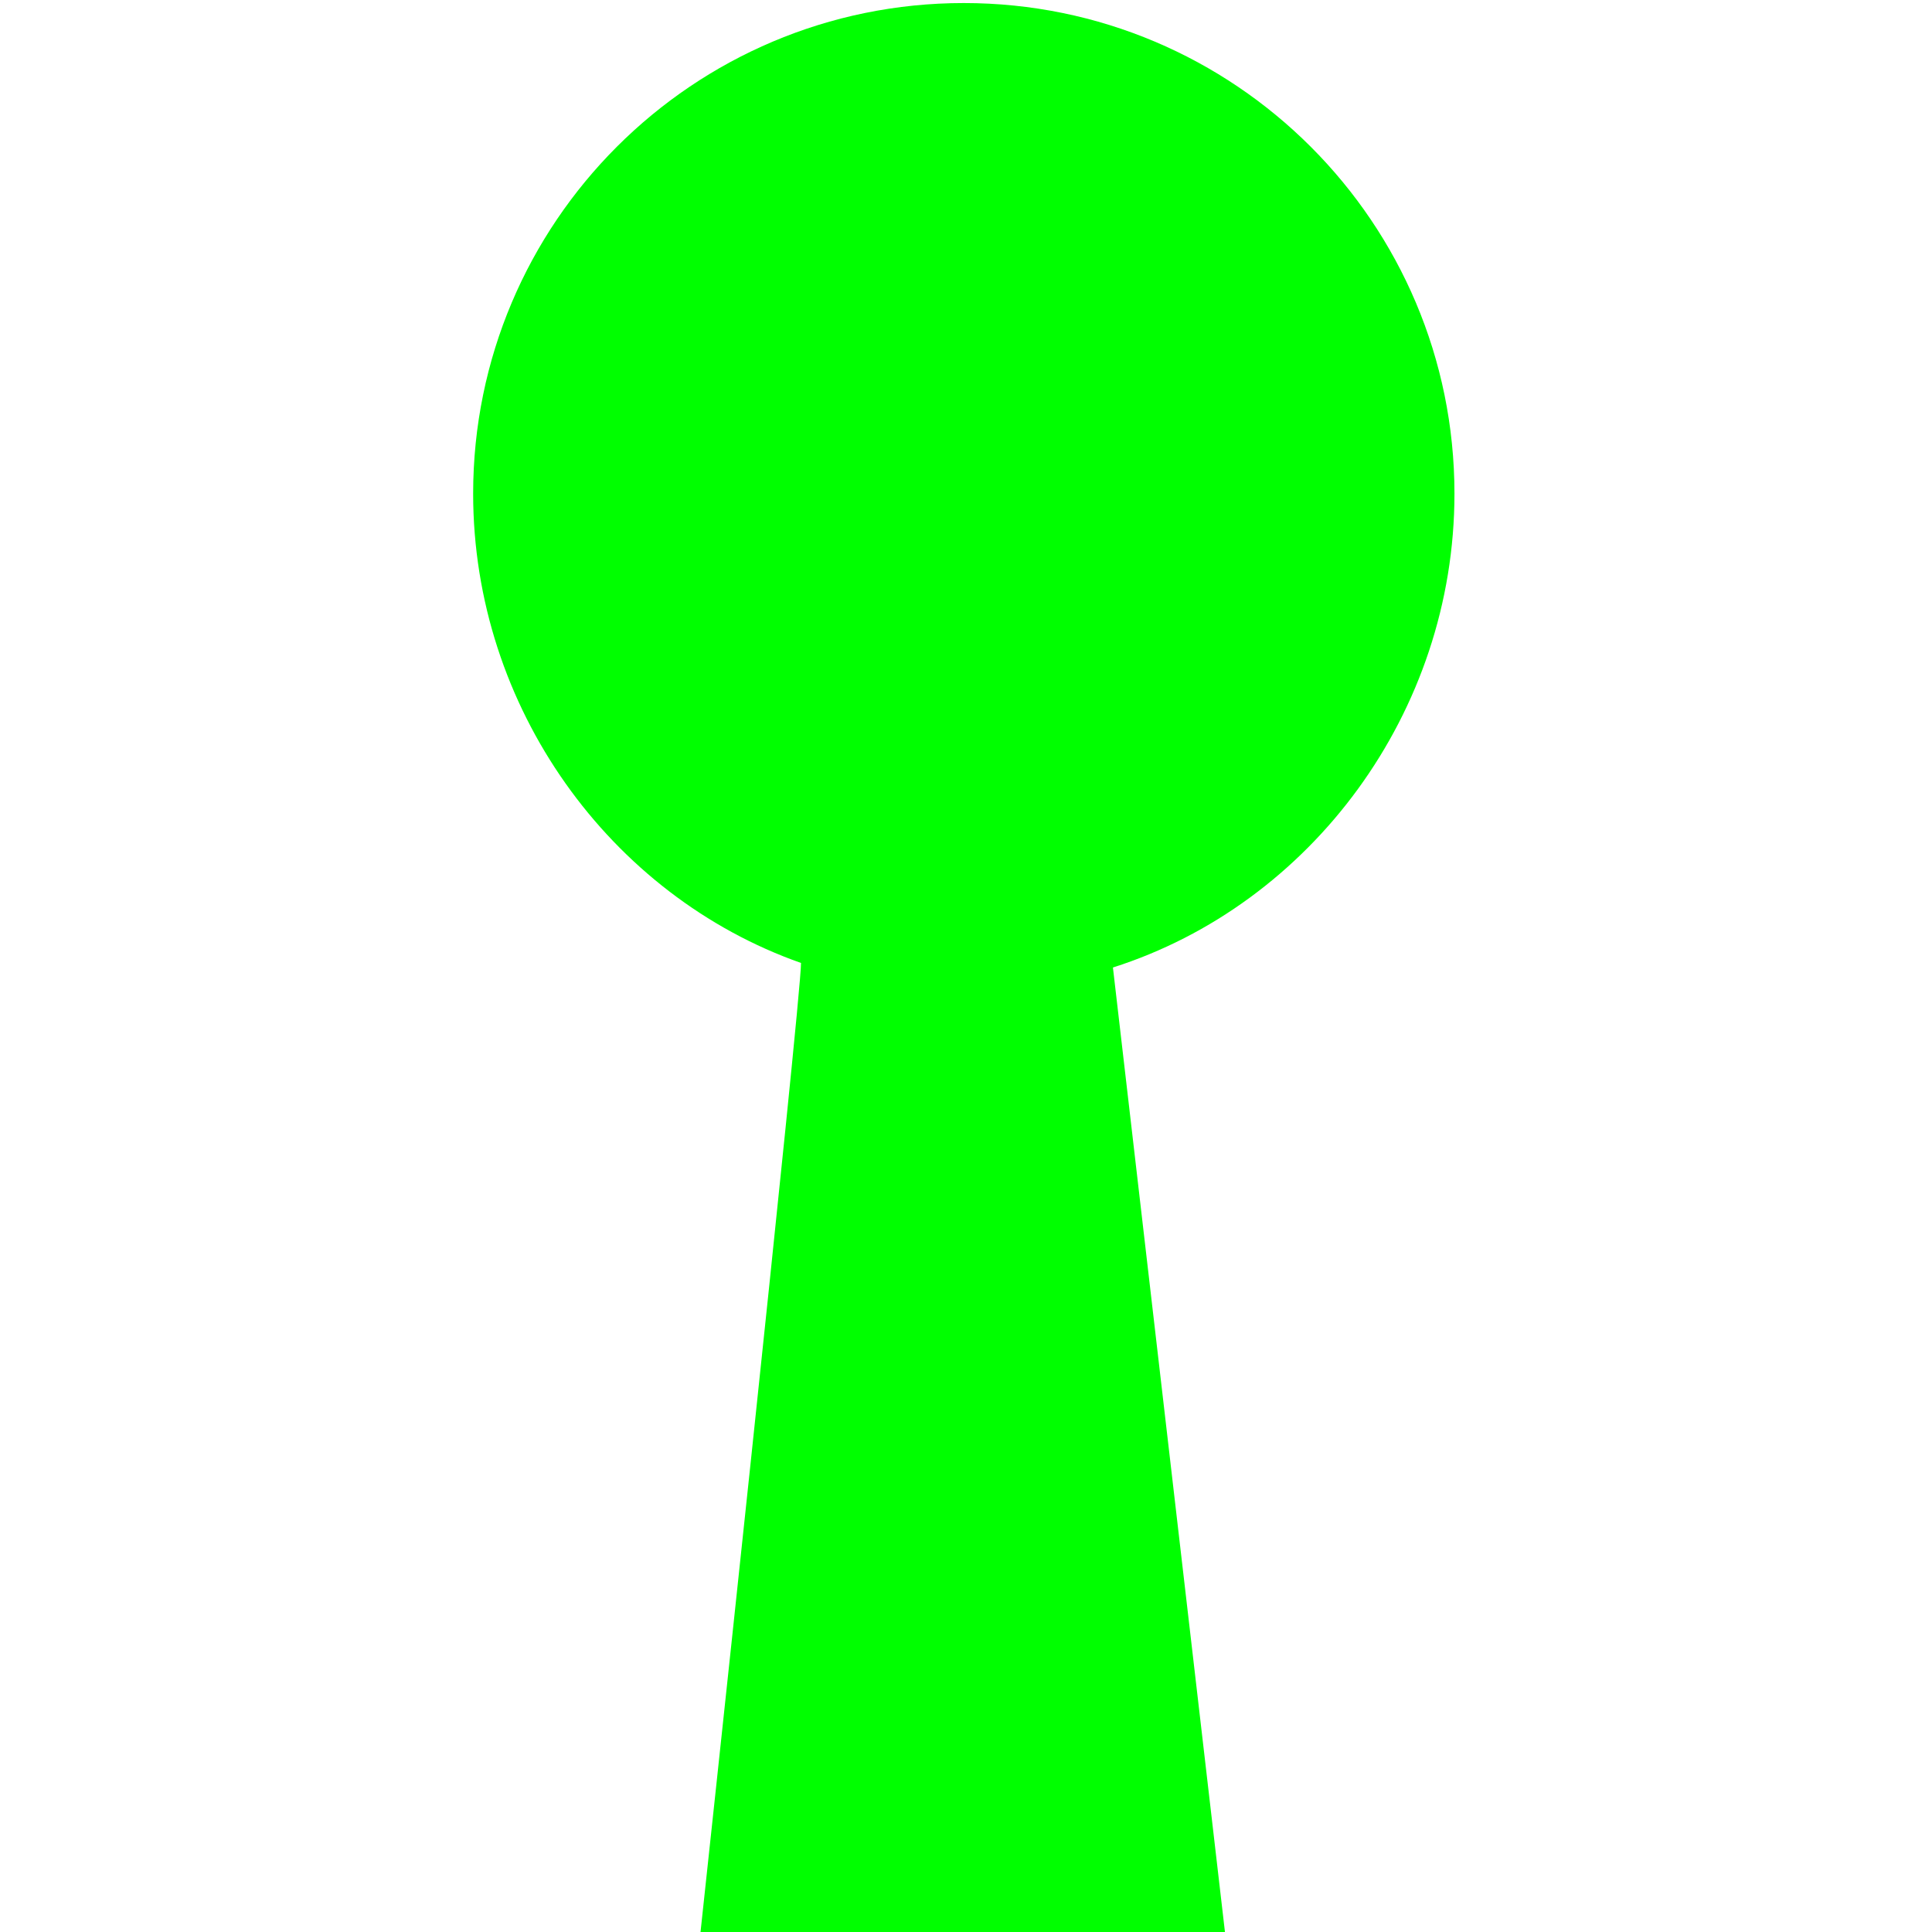 <?xml version="1.0" encoding="utf-8"?>
<!DOCTYPE svg PUBLIC "-//W3C//DTD SVG 1.1//EN" "http://www.w3.org/Graphics/SVG/1.1/DTD/svg11.dtd">
<svg version="1.1" id="Layer_1" xmlns="http://www.w3.org/2000/svg" xmlns:xlink="http://www.w3.org/1999/xlink" x="0px" y="0px"
	 width="40px" height="40px" viewBox="0 0 40 40" enable-background="new 0 0 40 40" xml:space="preserve">
<path fill="#00FF00" d="M30.113,10.221c0-5.61-4.548-10.158-10.159-10.158c-5.61,0-10.158,4.548-10.158,10.158
	c0,4.428,2.835,8.325,6.788,9.716c0.009,0.693-2.081,20.068-2.081,20.068h10.859l-2.32-19.974
	C27.141,18.725,30.113,14.753,30.113,10.221z"/>
</svg>
